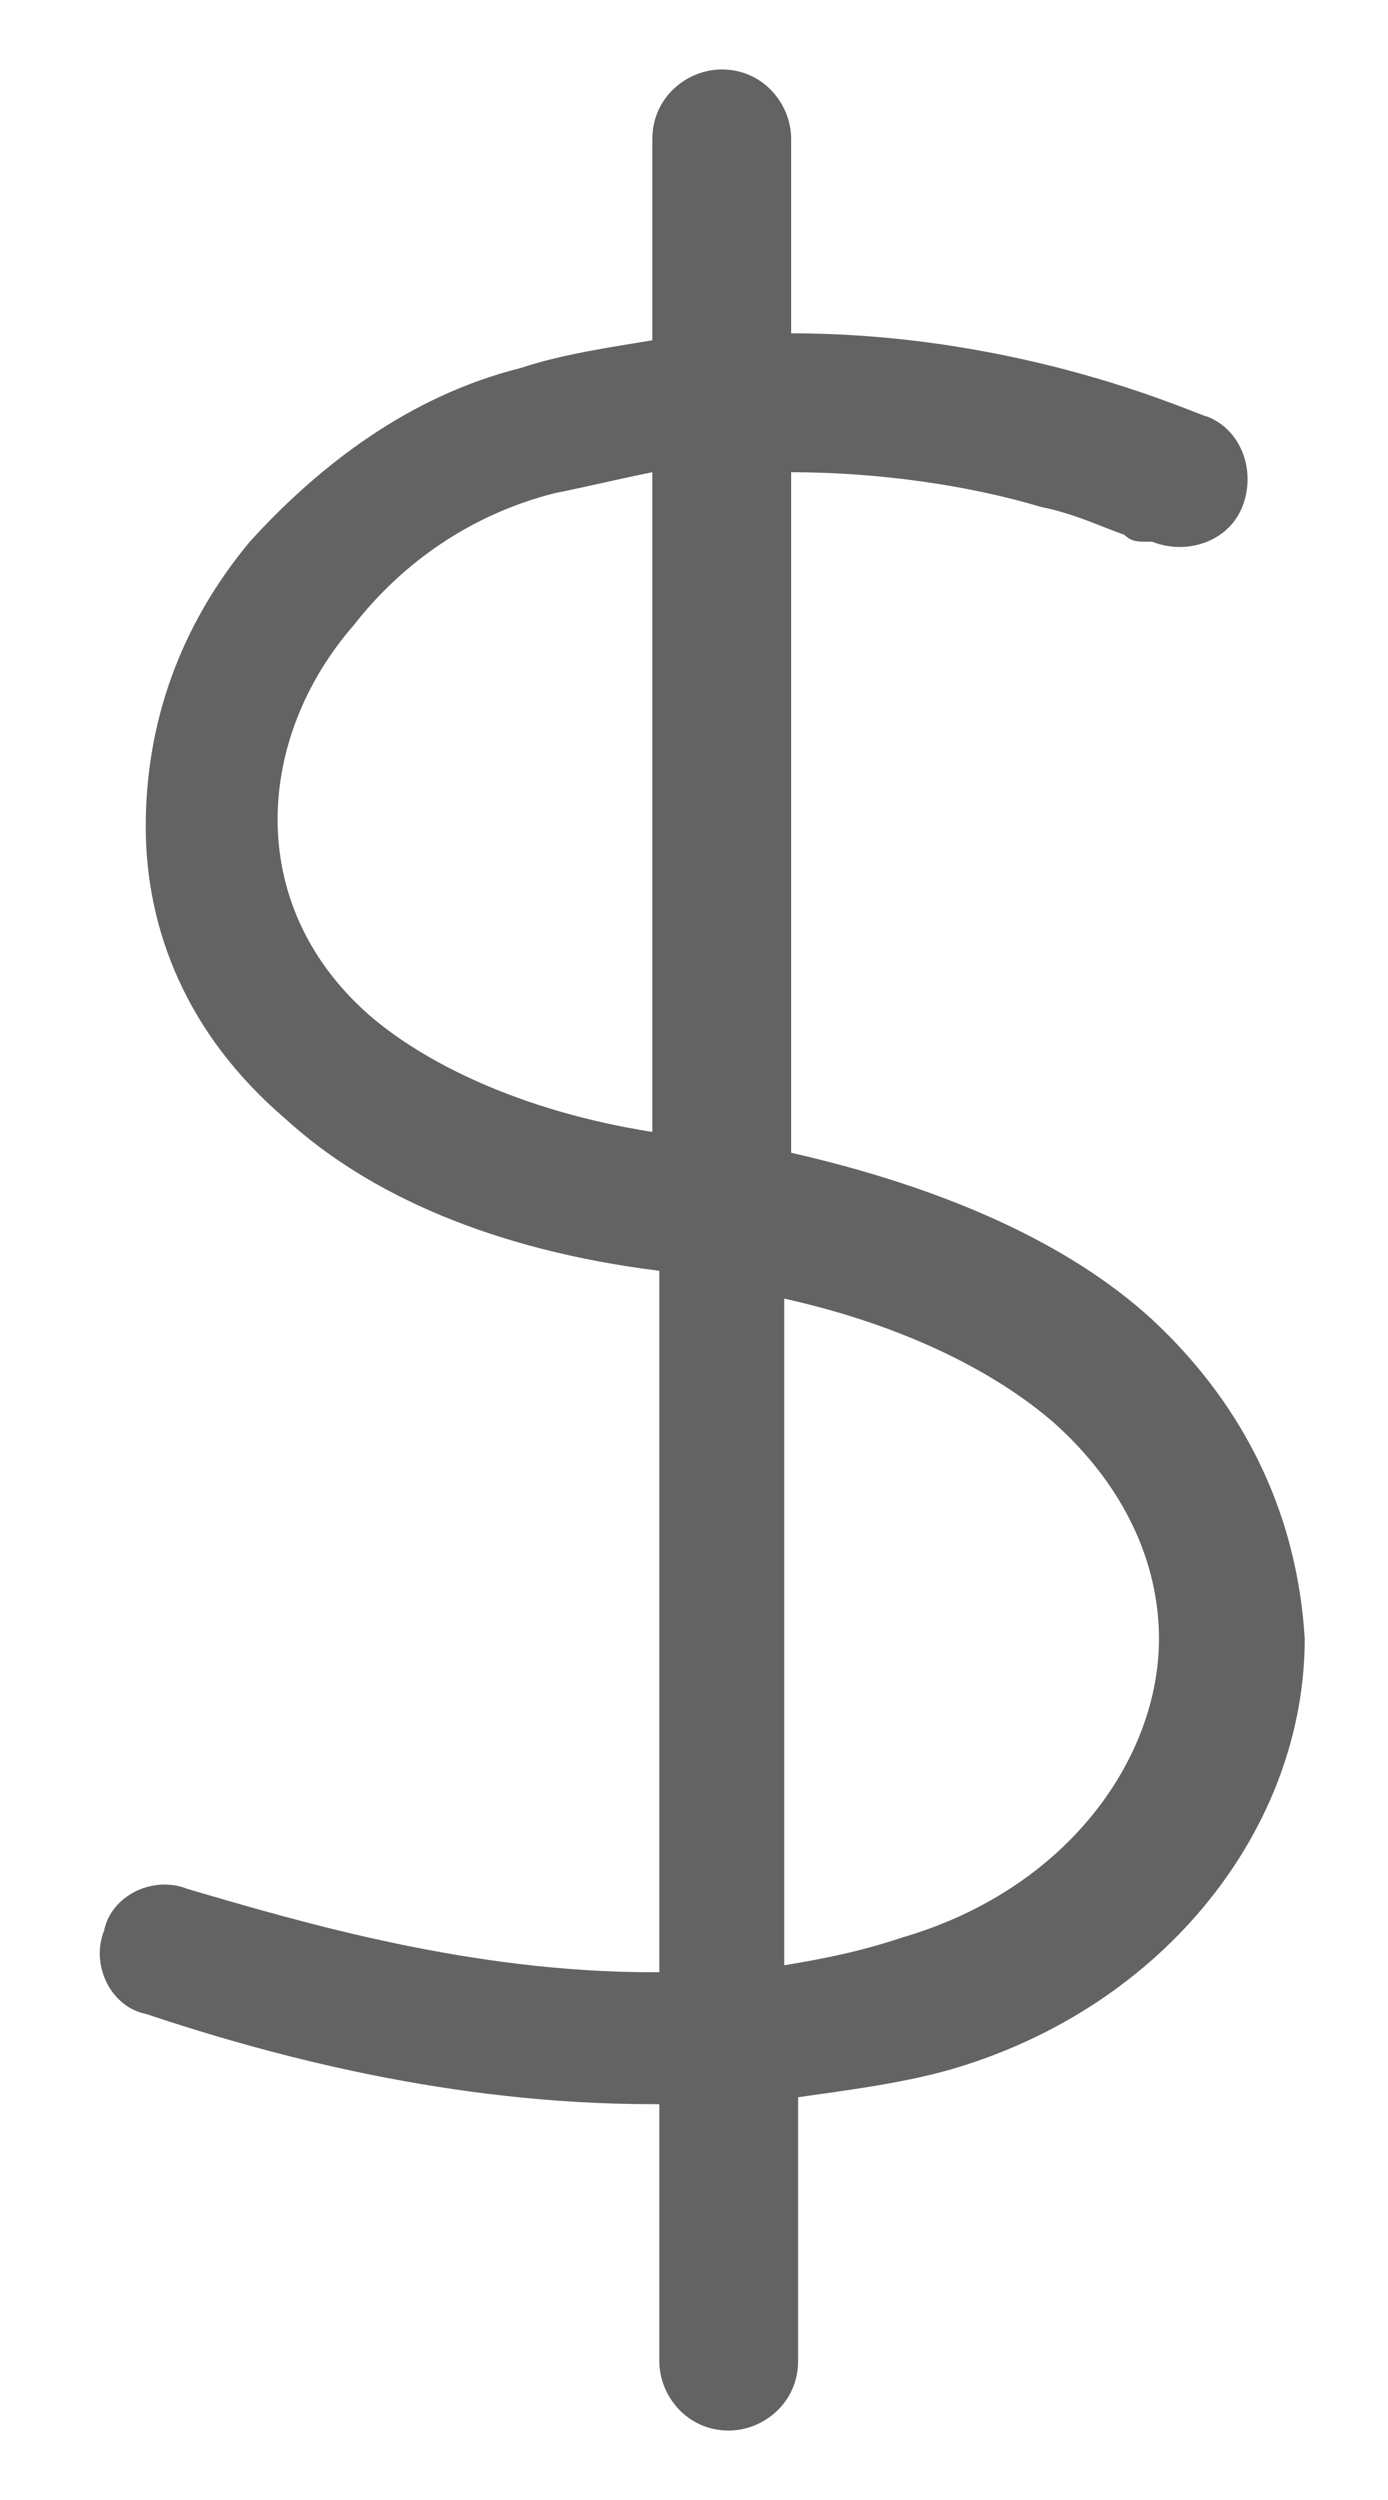 <?xml version="1.0" encoding="utf-8"?>
<!-- Generator: Adobe Illustrator 19.0.1, SVG Export Plug-In . SVG Version: 6.00 Build 0)  -->
<!DOCTYPE svg PUBLIC "-//W3C//DTD SVG 1.1//EN" "http://www.w3.org/Graphics/SVG/1.1/DTD/svg11.dtd">
<svg version="1.1" id="Layer_1" xmlns="http://www.w3.org/2000/svg" xmlns:xlink="http://www.w3.org/1999/xlink" x="0px" y="0px"
	 viewBox="9 -2 20 36" enable-background="new 9 -2 20 36" xml:space="preserve">
<path fill="#636363" d="M25.6,17c-1.2-1.1-3-1.9-5.2-2.4V4.8C21.7,4.8,23,5,24,5.3c0.5,0.1,0.9,0.3,1.2,0.4c0.1,0.1,0.2,0.1,0.3,0.1
	h0.1l0,0c0.5,0.2,1.1,0,1.3-0.5c0.2-0.5,0-1.1-0.5-1.3l0,0c-0.1,0-2.6-1.2-6-1.2V0c0-0.5-0.4-1-1-1c-0.5,0-1,0.4-1,1v2.9
	c-0.6,0.1-1.3,0.2-1.9,0.4c-1.6,0.4-2.9,1.4-3.9,2.5c-1,1.2-1.5,2.6-1.5,4.1s0.6,3,2,4.2c1.2,1.1,3,1.9,5.4,2.2v10.1h-0.1
	c-2.6,0-5-0.7-6.7-1.2c-0.5-0.2-1.1,0.1-1.2,0.6c-0.2,0.5,0.1,1.1,0.6,1.2c1.8,0.6,4.4,1.3,7.3,1.3h0.1V32c0,0.5,0.4,1,1,1
	c0.5,0,1-0.4,1-1v-3.8c0.7-0.1,1.5-0.2,2.2-0.4c3.1-0.9,5.1-3.5,5.1-6.2C27.7,19.9,27,18.3,25.6,17z M14.3,12.6
	c-0.9-0.8-1.3-1.8-1.3-2.8s0.4-2,1.1-2.8c0.7-0.9,1.7-1.6,2.9-1.9c0.5-0.1,0.9-0.2,1.4-0.3v9.5C16.5,14,15.1,13.3,14.3,12.6z
	 M22,25.9c-0.6,0.2-1.1,0.3-1.7,0.4v-9.6c1.8,0.4,3.1,1.1,3.9,1.8c1,0.9,1.5,2,1.5,3.1C25.7,23.3,24.4,25.2,22,25.9z"/>
</svg>
